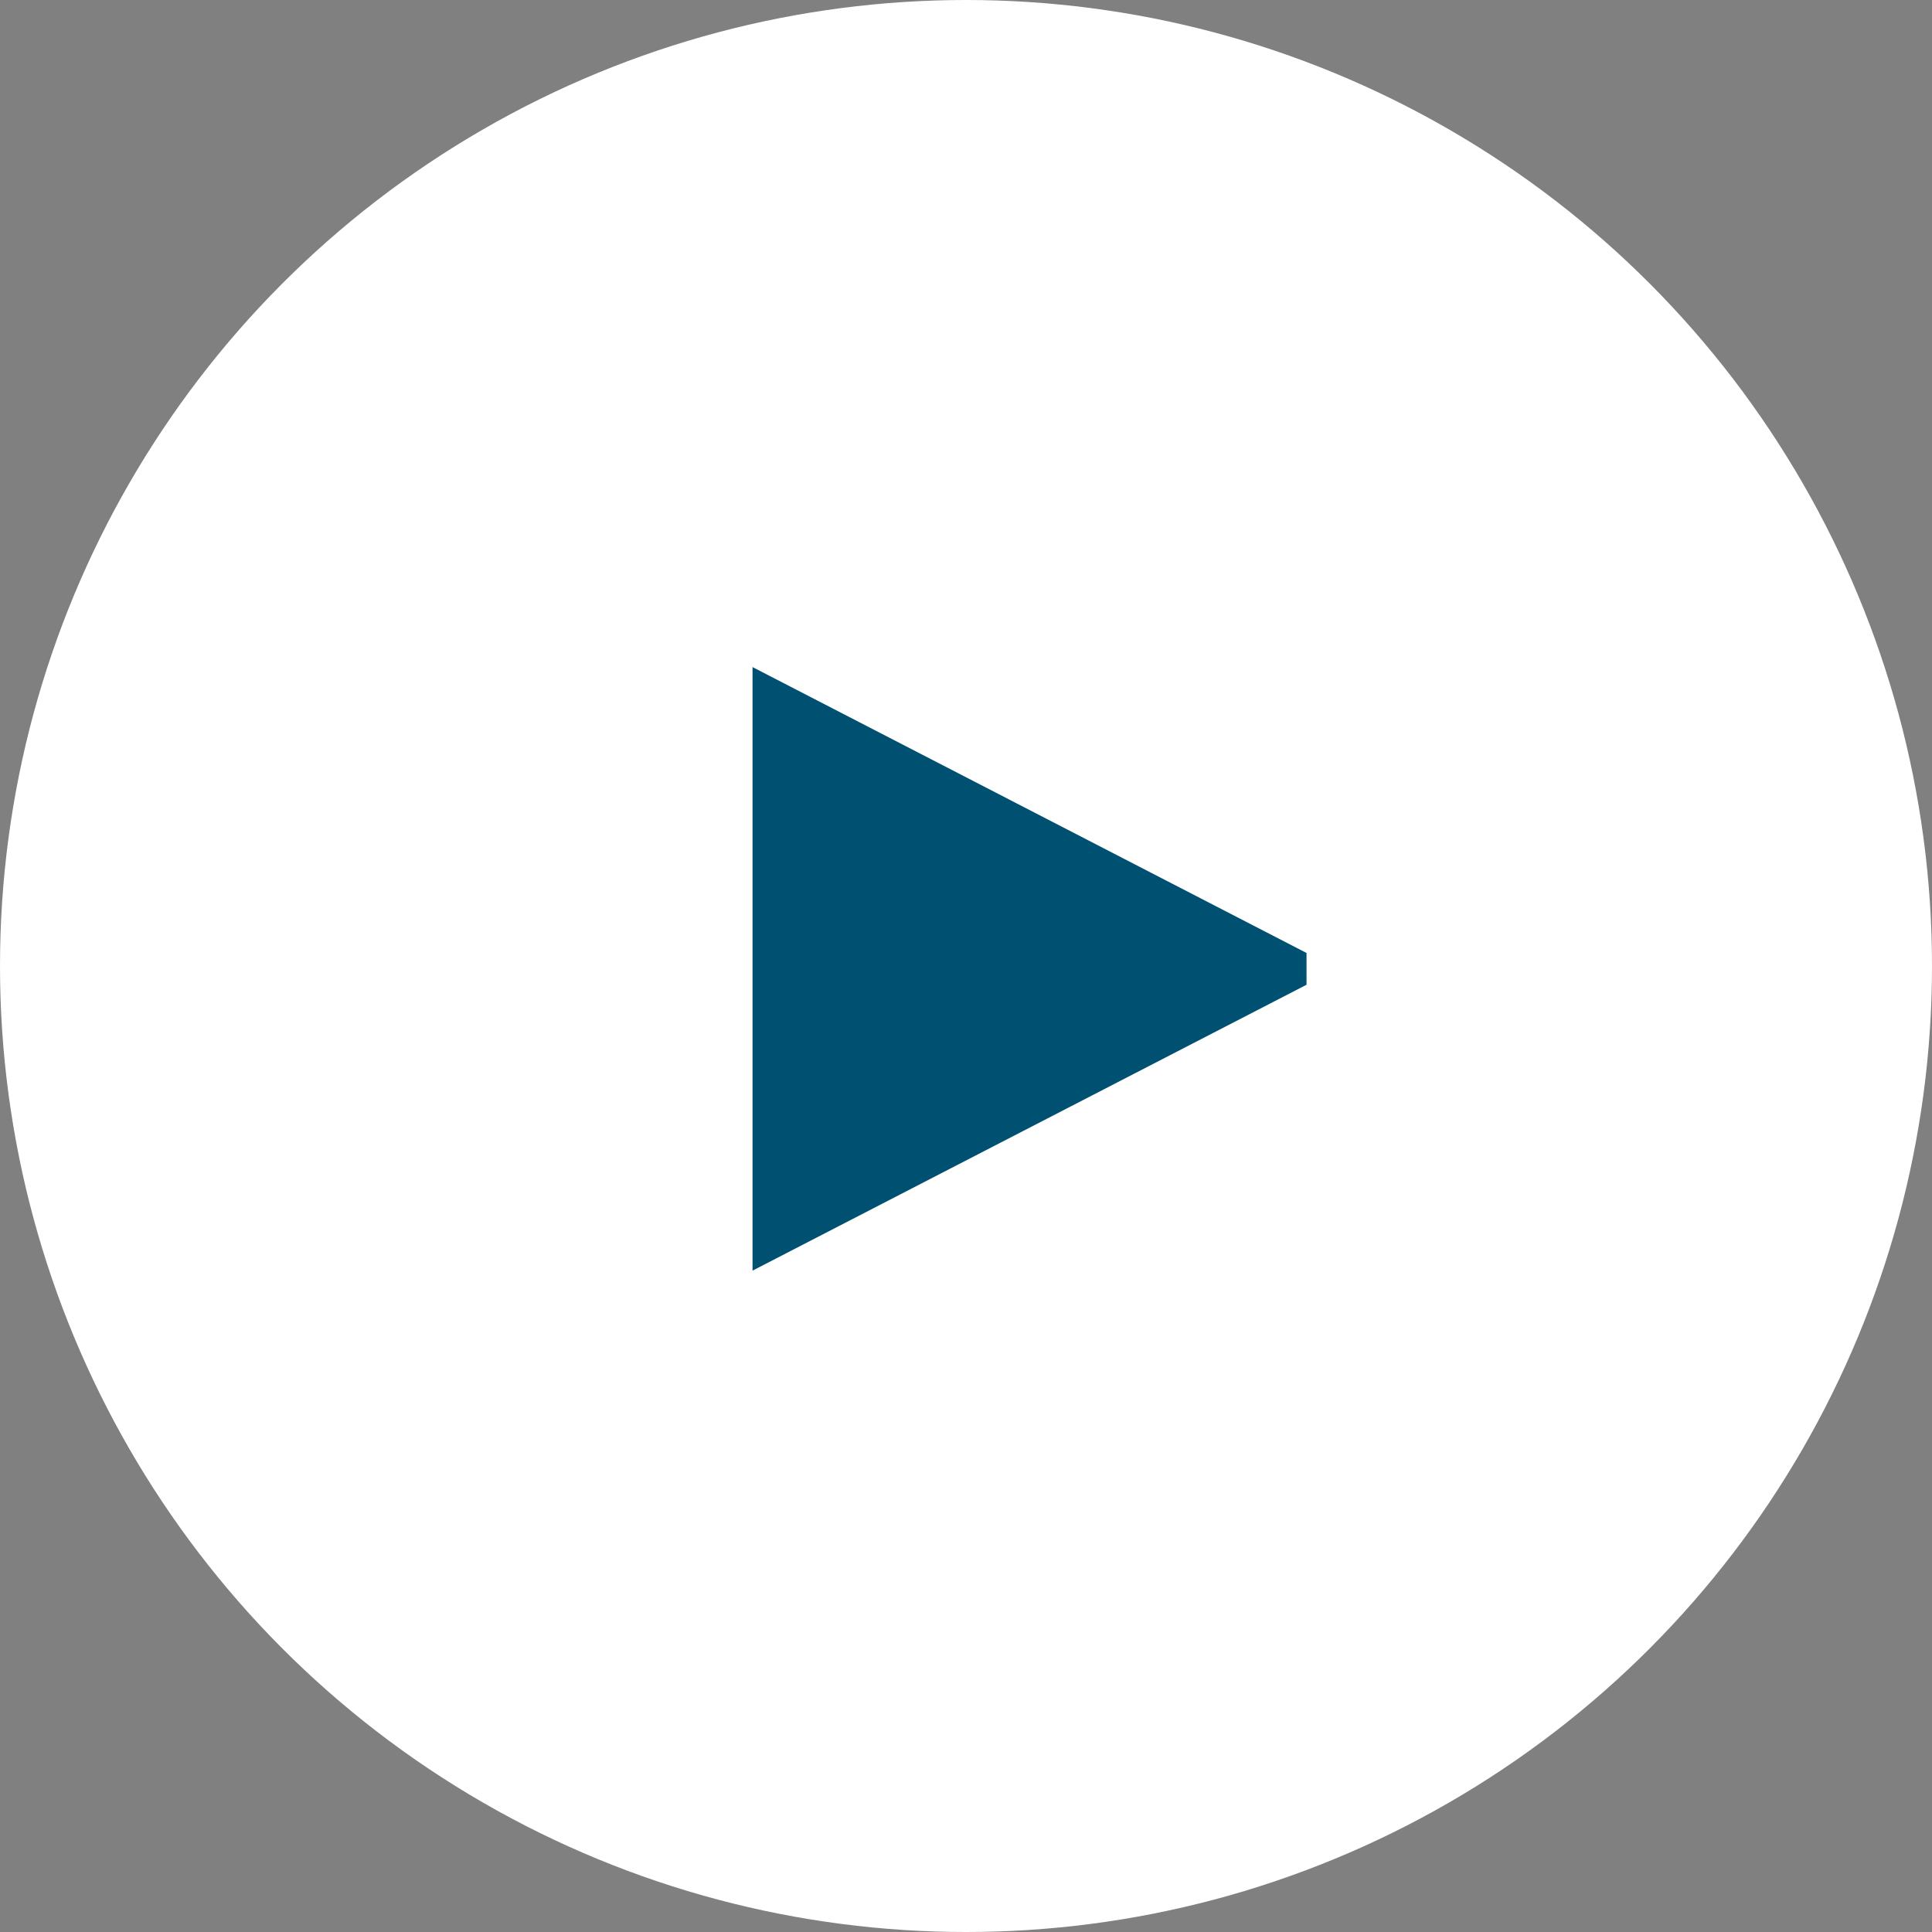 <svg xmlns="http://www.w3.org/2000/svg" viewBox="0 0 60.82 60.82"><rect x="0" y="0" width="60.82" height="60.82" fill="#808080" stroke="none"/><defs><style>.cls-1{fill:#fff;}.cls-2{fill:#005071;}</style></defs><g id="Capa_2" data-name="Capa 2"><g id="Layer_1" data-name="Layer 1"><circle class="cls-1" cx="30.41" cy="30.41" r="30.41"/><path class="cls-2" d="M23.69,22.48V21l17.44,9v1l-17.44,9V22.48Z"/></g></g></svg>